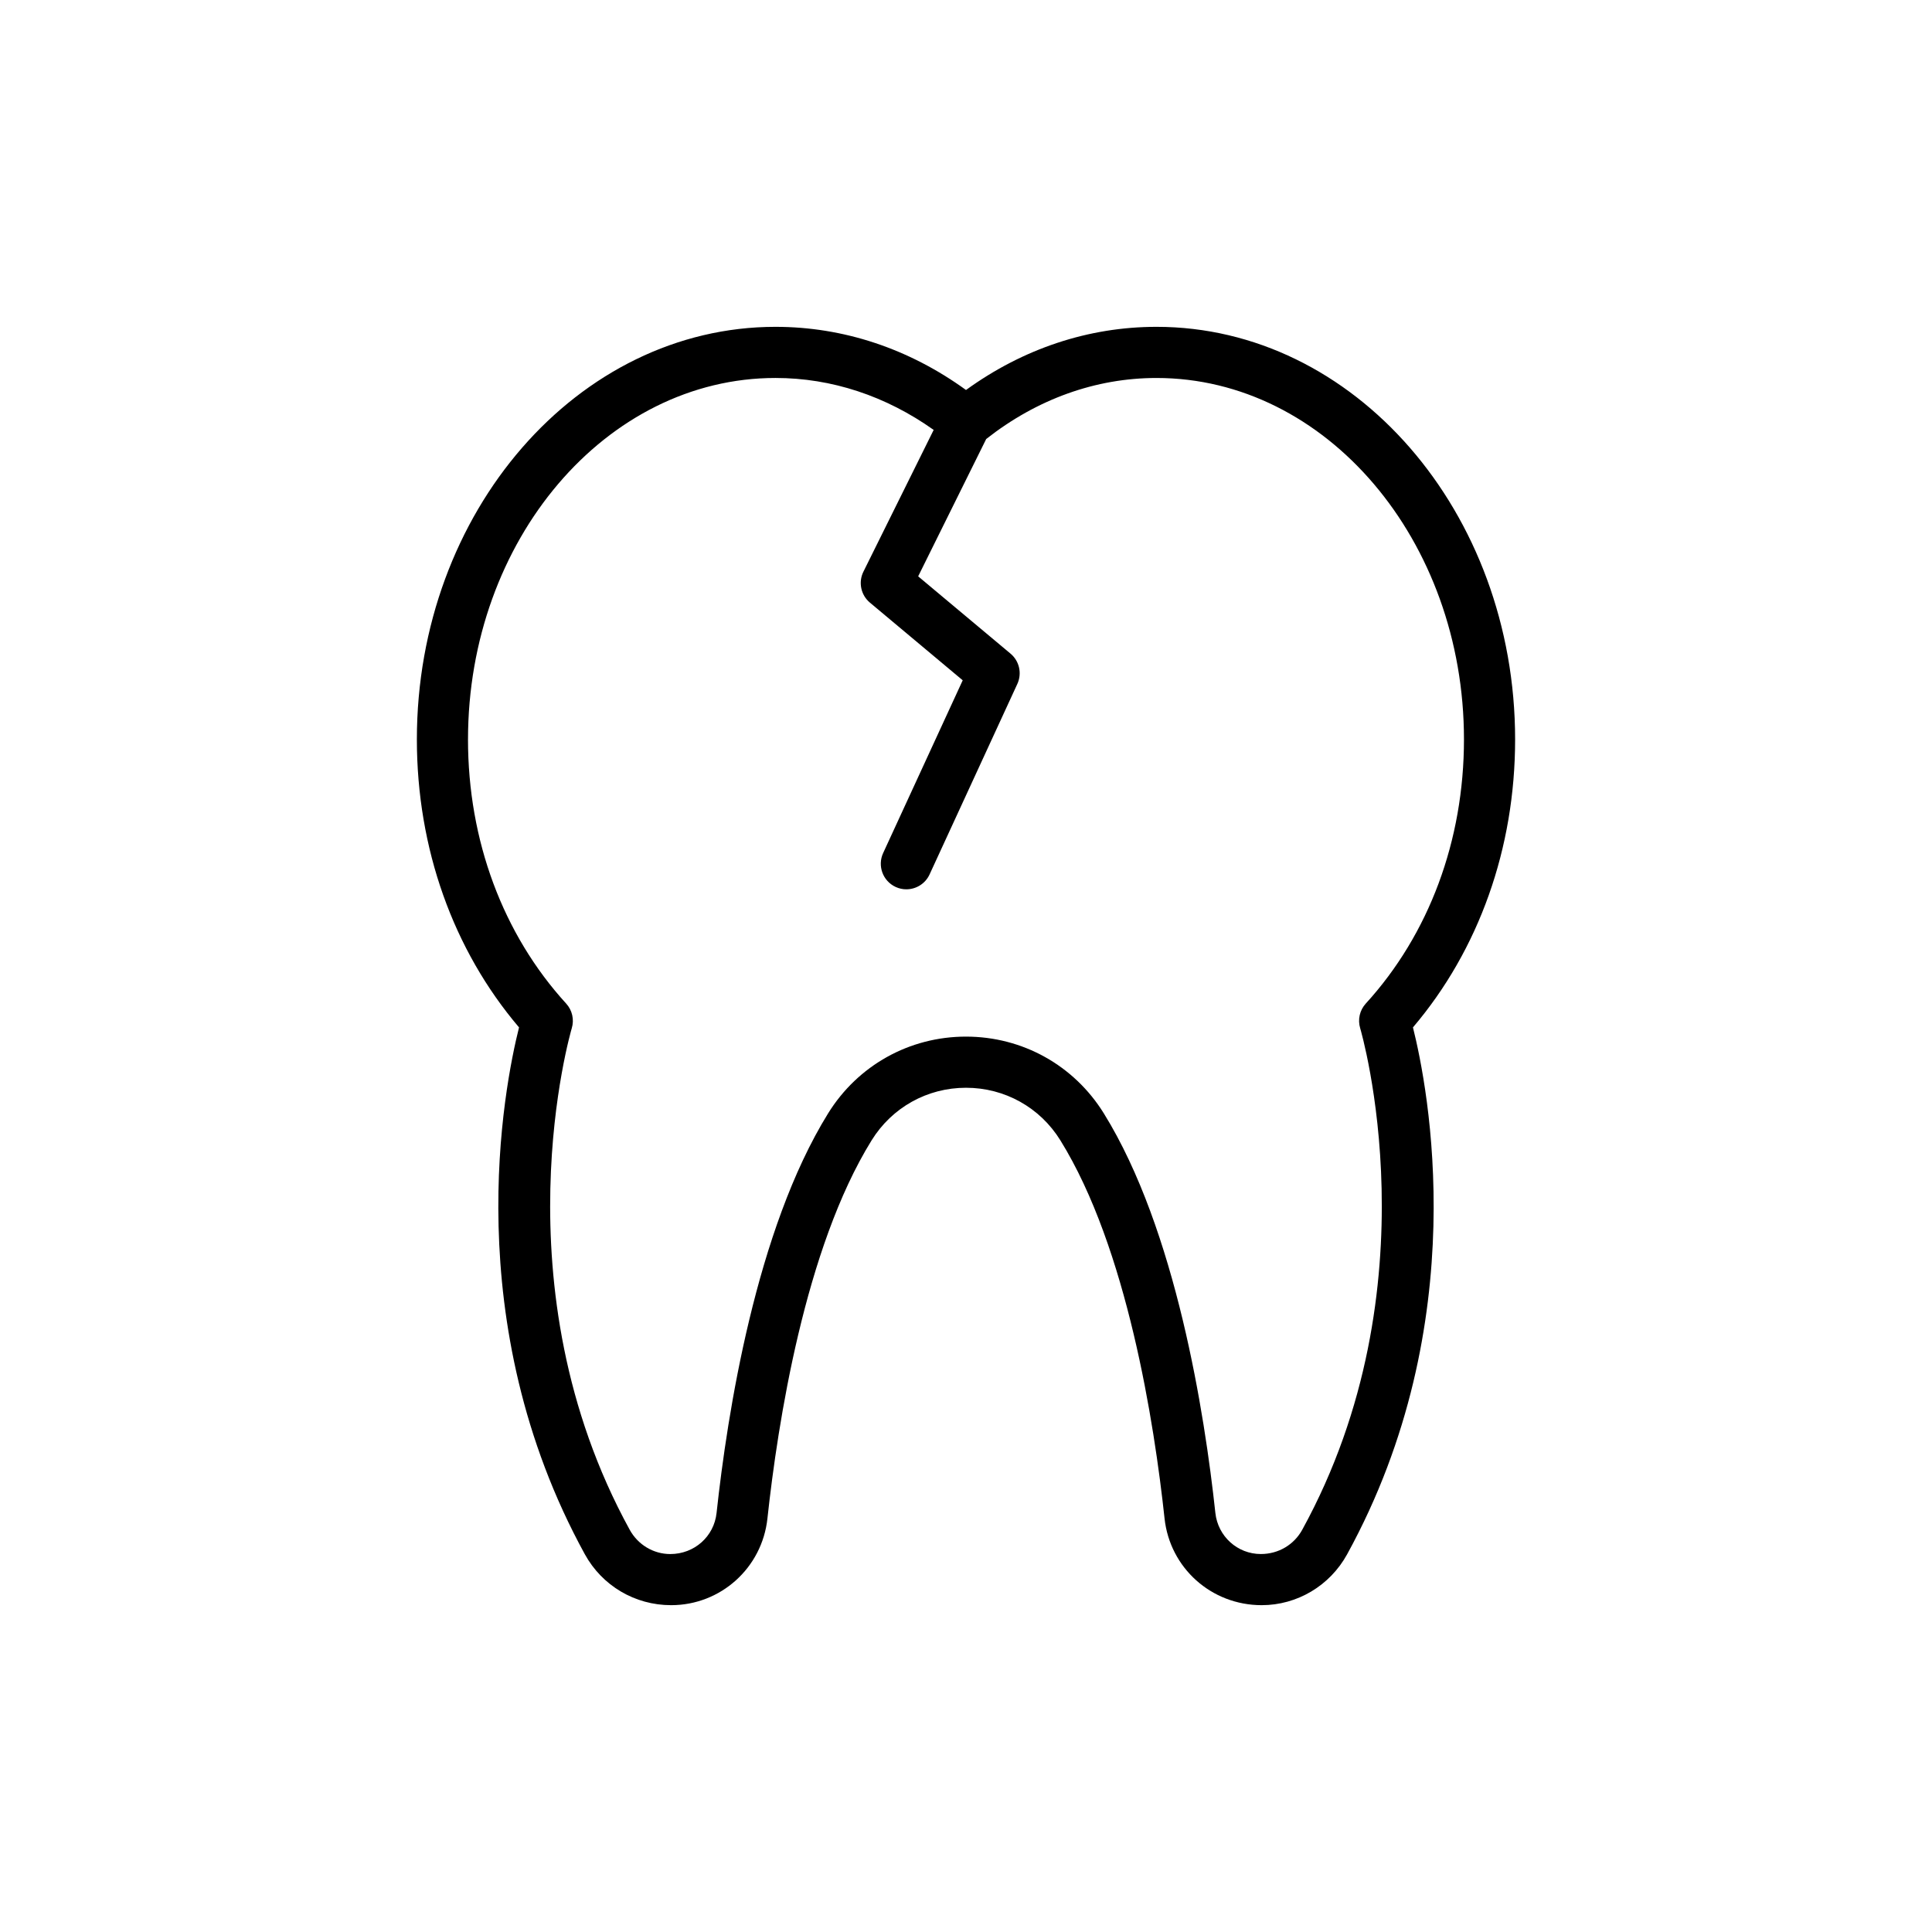 <?xml version="1.0" encoding="UTF-8"?>
<!-- Uploaded to: SVG Repo, www.svgrepo.com, Generator: SVG Repo Mixer Tools -->
<svg fill="#000000" width="800px" height="800px" version="1.1" viewBox="144 144 512 512" xmlns="http://www.w3.org/2000/svg">
 <path d="m299 555.91c4.566 8.309 13.234 13.477 22.859 13.477 13.141 0 24.117-9.891 25.52-22.992 2.719-25.156 9.91-71.621 27.605-100.19 5.406-8.727 14.754-13.938 25.012-13.938 10.262 0 19.613 5.211 25.016 13.938 17.707 28.582 24.898 75.039 27.605 100.19 1.418 13.109 12.387 22.992 25.746 22.992 9.402 0 18.07-5.164 22.637-13.477 33.75-61.492 21.418-123.84 17.449-139.64 17.488-20.559 27.074-47.5 27.074-76.316 0-60.289-42.633-109.34-95.035-109.34-17.992 0-35.34 5.769-50.484 16.738-15.145-10.969-32.492-16.738-50.484-16.738-52.402 0-95.043 49.051-95.043 109.34 0 28.816 9.586 55.758 27.074 76.316-3.969 15.801-16.305 78.152 17.449 139.64zm-30.973-215.96c0-52.816 36.559-95.785 81.492-95.785 14.863 0 29.238 4.766 41.914 13.766l-18.617 37.562c-1.395 2.805-0.68 6.195 1.719 8.207l24.594 20.586-21.086 45.781c-1.566 3.398-0.078 7.426 3.32 8.988 0.914 0.422 1.879 0.625 2.824 0.621 2.566 0 5.016-1.461 6.16-3.941l23.258-50.484c1.277-2.777 0.543-6.066-1.805-8.031l-24.477-20.484 18.031-36.395c13.434-10.559 28.996-16.172 45.129-16.172 44.934 0 81.484 42.969 81.484 95.785 0 26.766-9.242 51.625-26.023 70.004-1.613 1.762-2.172 4.25-1.48 6.535 0.203 0.68 20.055 68.402-15.352 132.9-2.176 3.973-6.297 6.441-10.977 6.441-6.199 0-11.379-4.684-12.051-10.895-2.832-26.293-10.434-75.008-29.551-105.87-7.894-12.746-21.559-20.355-36.543-20.355-14.98 0-28.645 7.609-36.539 20.355-19.098 30.844-26.711 79.57-29.551 105.88-0.668 6.211-5.848 10.891-12.273 10.891-4.453 0-8.574-2.469-10.75-6.441-35.406-64.5-15.555-132.22-15.352-132.9 0.688-2.285 0.133-4.773-1.48-6.535-16.777-18.383-26.02-43.242-26.02-70.008z"/>
</svg>